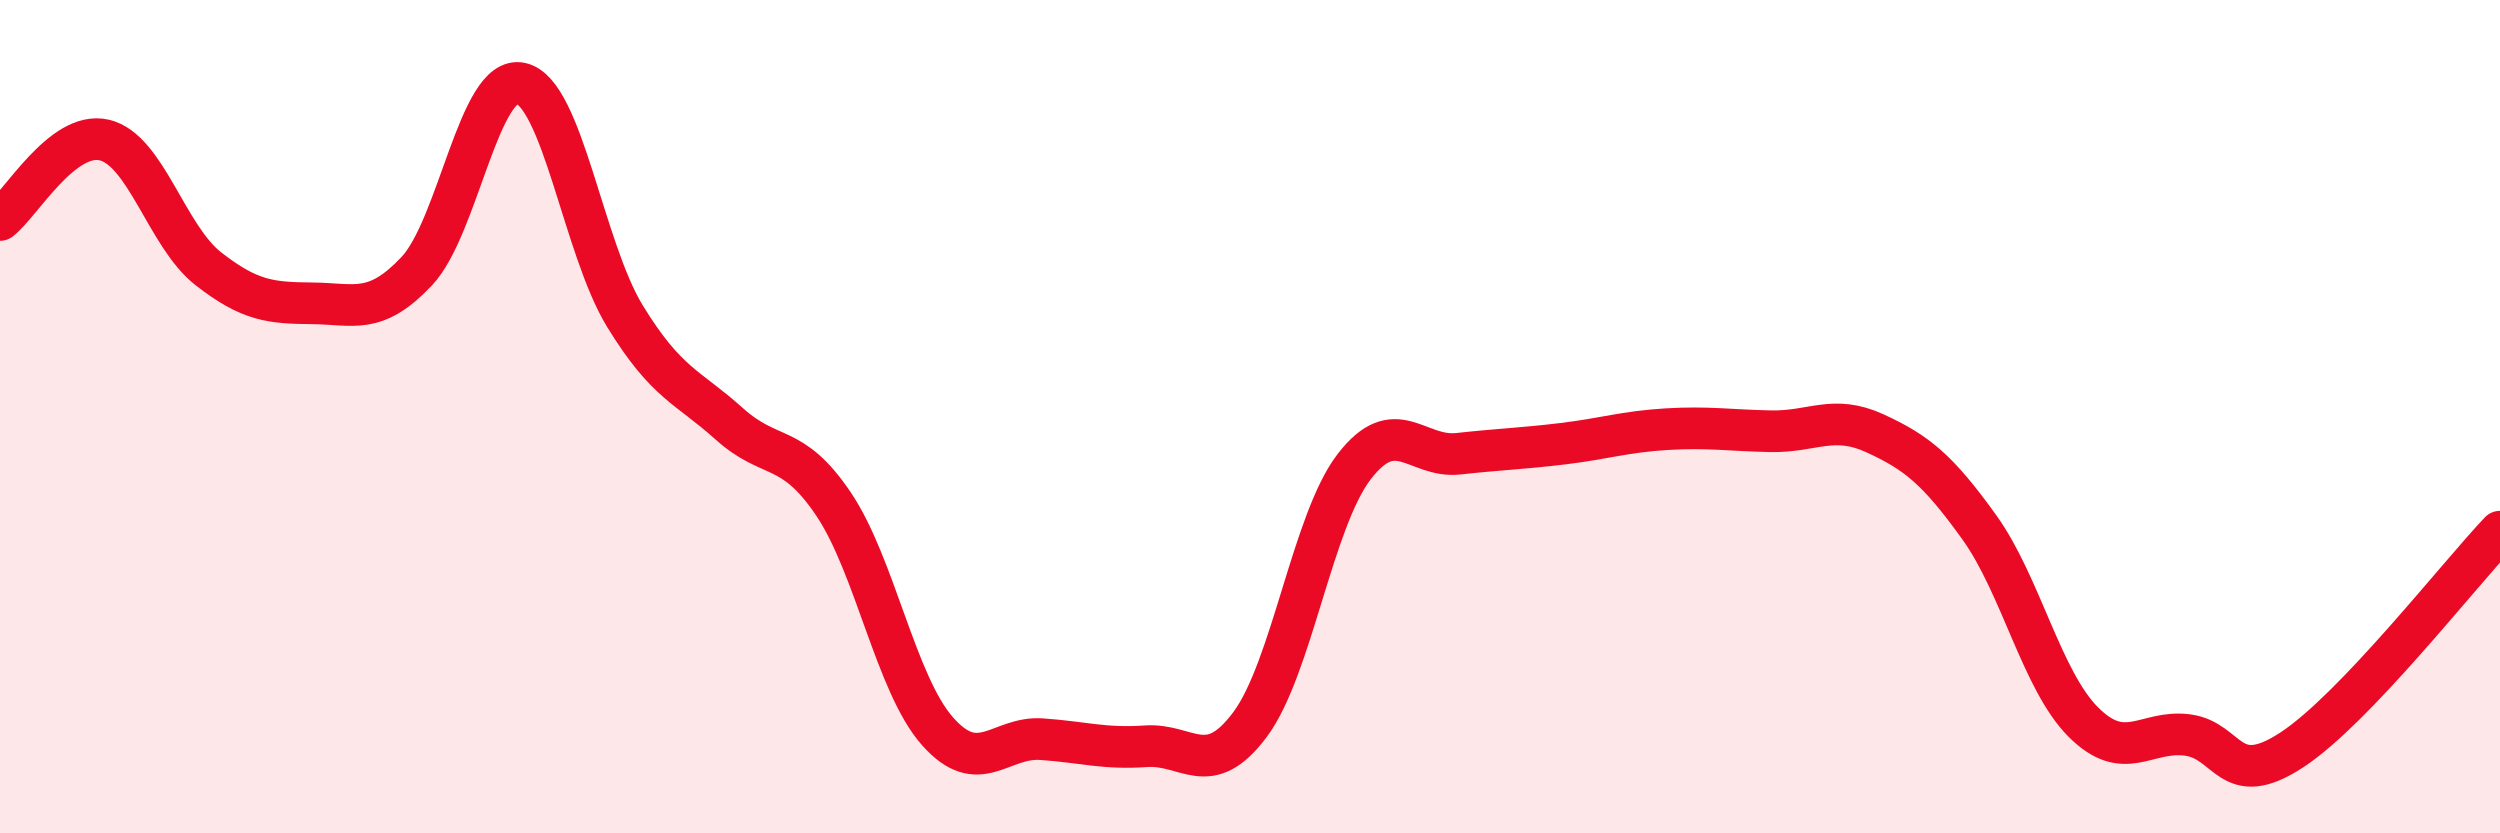 
    <svg width="60" height="20" viewBox="0 0 60 20" xmlns="http://www.w3.org/2000/svg">
      <path
        d="M 0,5.28 C 0.5,4.9 1.5,3.13 2.5,3.36 C 3.5,3.59 4,5.67 5,6.45 C 6,7.23 6.5,7.27 7.5,7.28 C 8.5,7.29 9,7.57 10,6.51 C 11,5.45 11.5,1.78 12.5,2 C 13.5,2.22 14,5.96 15,7.59 C 16,9.22 16.5,9.27 17.5,10.17 C 18.5,11.07 19,10.61 20,12.09 C 21,13.57 21.5,16.42 22.5,17.55 C 23.5,18.68 24,17.67 25,17.74 C 26,17.81 26.5,17.98 27.5,17.91 C 28.5,17.84 29,18.73 30,17.39 C 31,16.05 31.5,12.5 32.5,11.2 C 33.5,9.9 34,11 35,10.89 C 36,10.78 36.5,10.77 37.5,10.65 C 38.5,10.53 39,10.36 40,10.3 C 41,10.24 41.5,10.33 42.5,10.35 C 43.5,10.37 44,9.94 45,10.4 C 46,10.86 46.5,11.26 47.5,12.65 C 48.5,14.04 49,16.33 50,17.33 C 51,18.33 51.5,17.51 52.5,17.64 C 53.5,17.77 53.5,18.98 55,18 C 56.5,17.02 59,13.81 60,12.76L60 20L0 20Z"
        fill="#EB0A25"
        opacity="0.1"
        stroke-linecap="round"
        stroke-linejoin="round"
      />
      <path
        d="M 0,5.28 C 0.5,4.9 1.5,3.13 2.5,3.36 C 3.5,3.59 4,5.67 5,6.45 C 6,7.23 6.5,7.27 7.5,7.28 C 8.5,7.29 9,7.57 10,6.51 C 11,5.45 11.5,1.78 12.5,2 C 13.5,2.22 14,5.96 15,7.59 C 16,9.22 16.5,9.27 17.5,10.17 C 18.5,11.07 19,10.61 20,12.09 C 21,13.57 21.5,16.42 22.5,17.55 C 23.5,18.68 24,17.67 25,17.74 C 26,17.81 26.5,17.98 27.5,17.91 C 28.5,17.84 29,18.73 30,17.39 C 31,16.05 31.5,12.5 32.5,11.2 C 33.5,9.9 34,11 35,10.89 C 36,10.78 36.5,10.77 37.5,10.65 C 38.5,10.53 39,10.36 40,10.3 C 41,10.24 41.5,10.33 42.5,10.35 C 43.5,10.37 44,9.94 45,10.4 C 46,10.86 46.5,11.26 47.5,12.65 C 48.5,14.04 49,16.33 50,17.33 C 51,18.33 51.5,17.51 52.5,17.64 C 53.5,17.77 53.5,18.98 55,18 C 56.5,17.02 59,13.81 60,12.76"
        stroke="#EB0A25"
        stroke-width="1"
        fill="none"
        stroke-linecap="round"
        stroke-linejoin="round"
      />
    </svg>
  